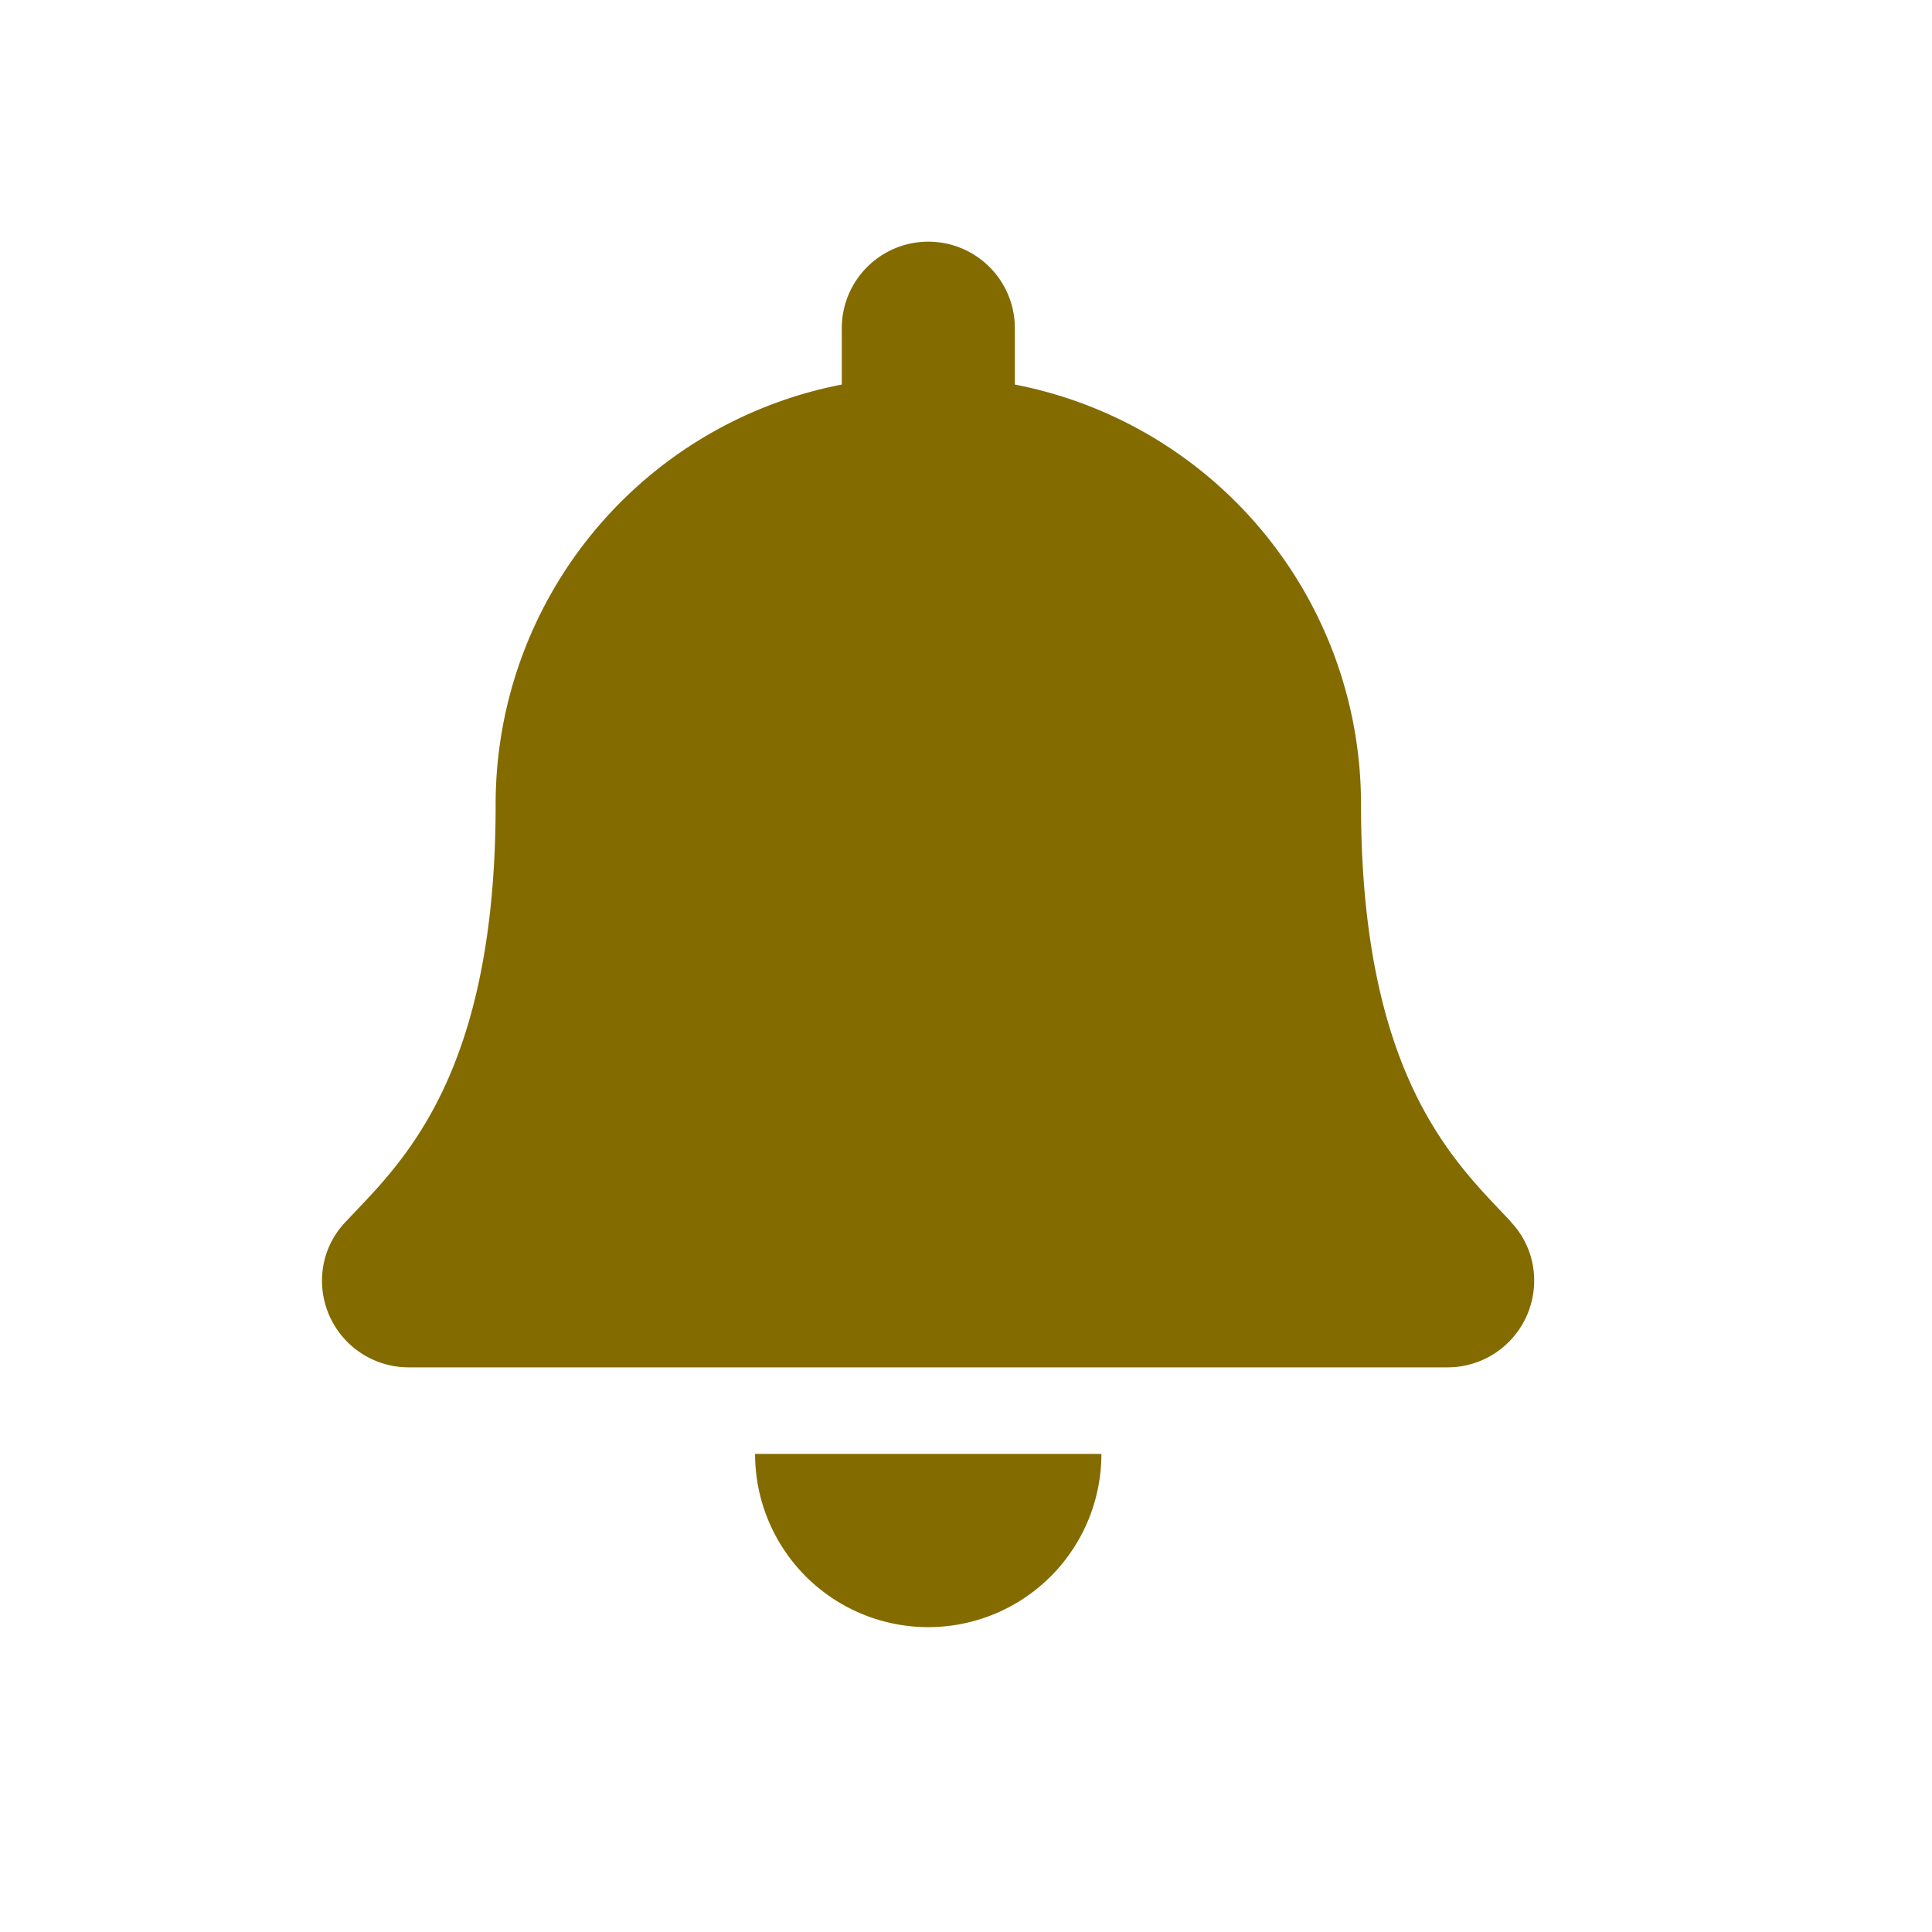 <svg id="ico-notificationbar-bell" xmlns="http://www.w3.org/2000/svg" width="24" height="24" viewBox="0 0 24 24">
  <rect id="area" width="24" height="24" fill="#ffe200" opacity="0"/>
  <path id="Icon_awesome-bell" data-name="Icon awesome-bell" d="M7.531,17.213a2.151,2.151,0,0,0,2.151-2.152H5.38A2.151,2.151,0,0,0,7.531,17.213Zm7.241-5.033c-.65-.7-1.865-1.748-1.865-5.187a5.309,5.309,0,0,0-4.3-5.216v-.7a1.075,1.075,0,1,0-2.15,0v.7a5.309,5.309,0,0,0-4.3,5.216c0,3.439-1.215,4.489-1.865,5.187A1.05,1.05,0,0,0,0,12.91a1.077,1.077,0,0,0,1.079,1.076h12.9a1.077,1.077,0,0,0,1.079-1.076,1.05,1.05,0,0,0-.289-.73Z" transform="translate(4 3)" fill="#846b00"/>
</svg>
